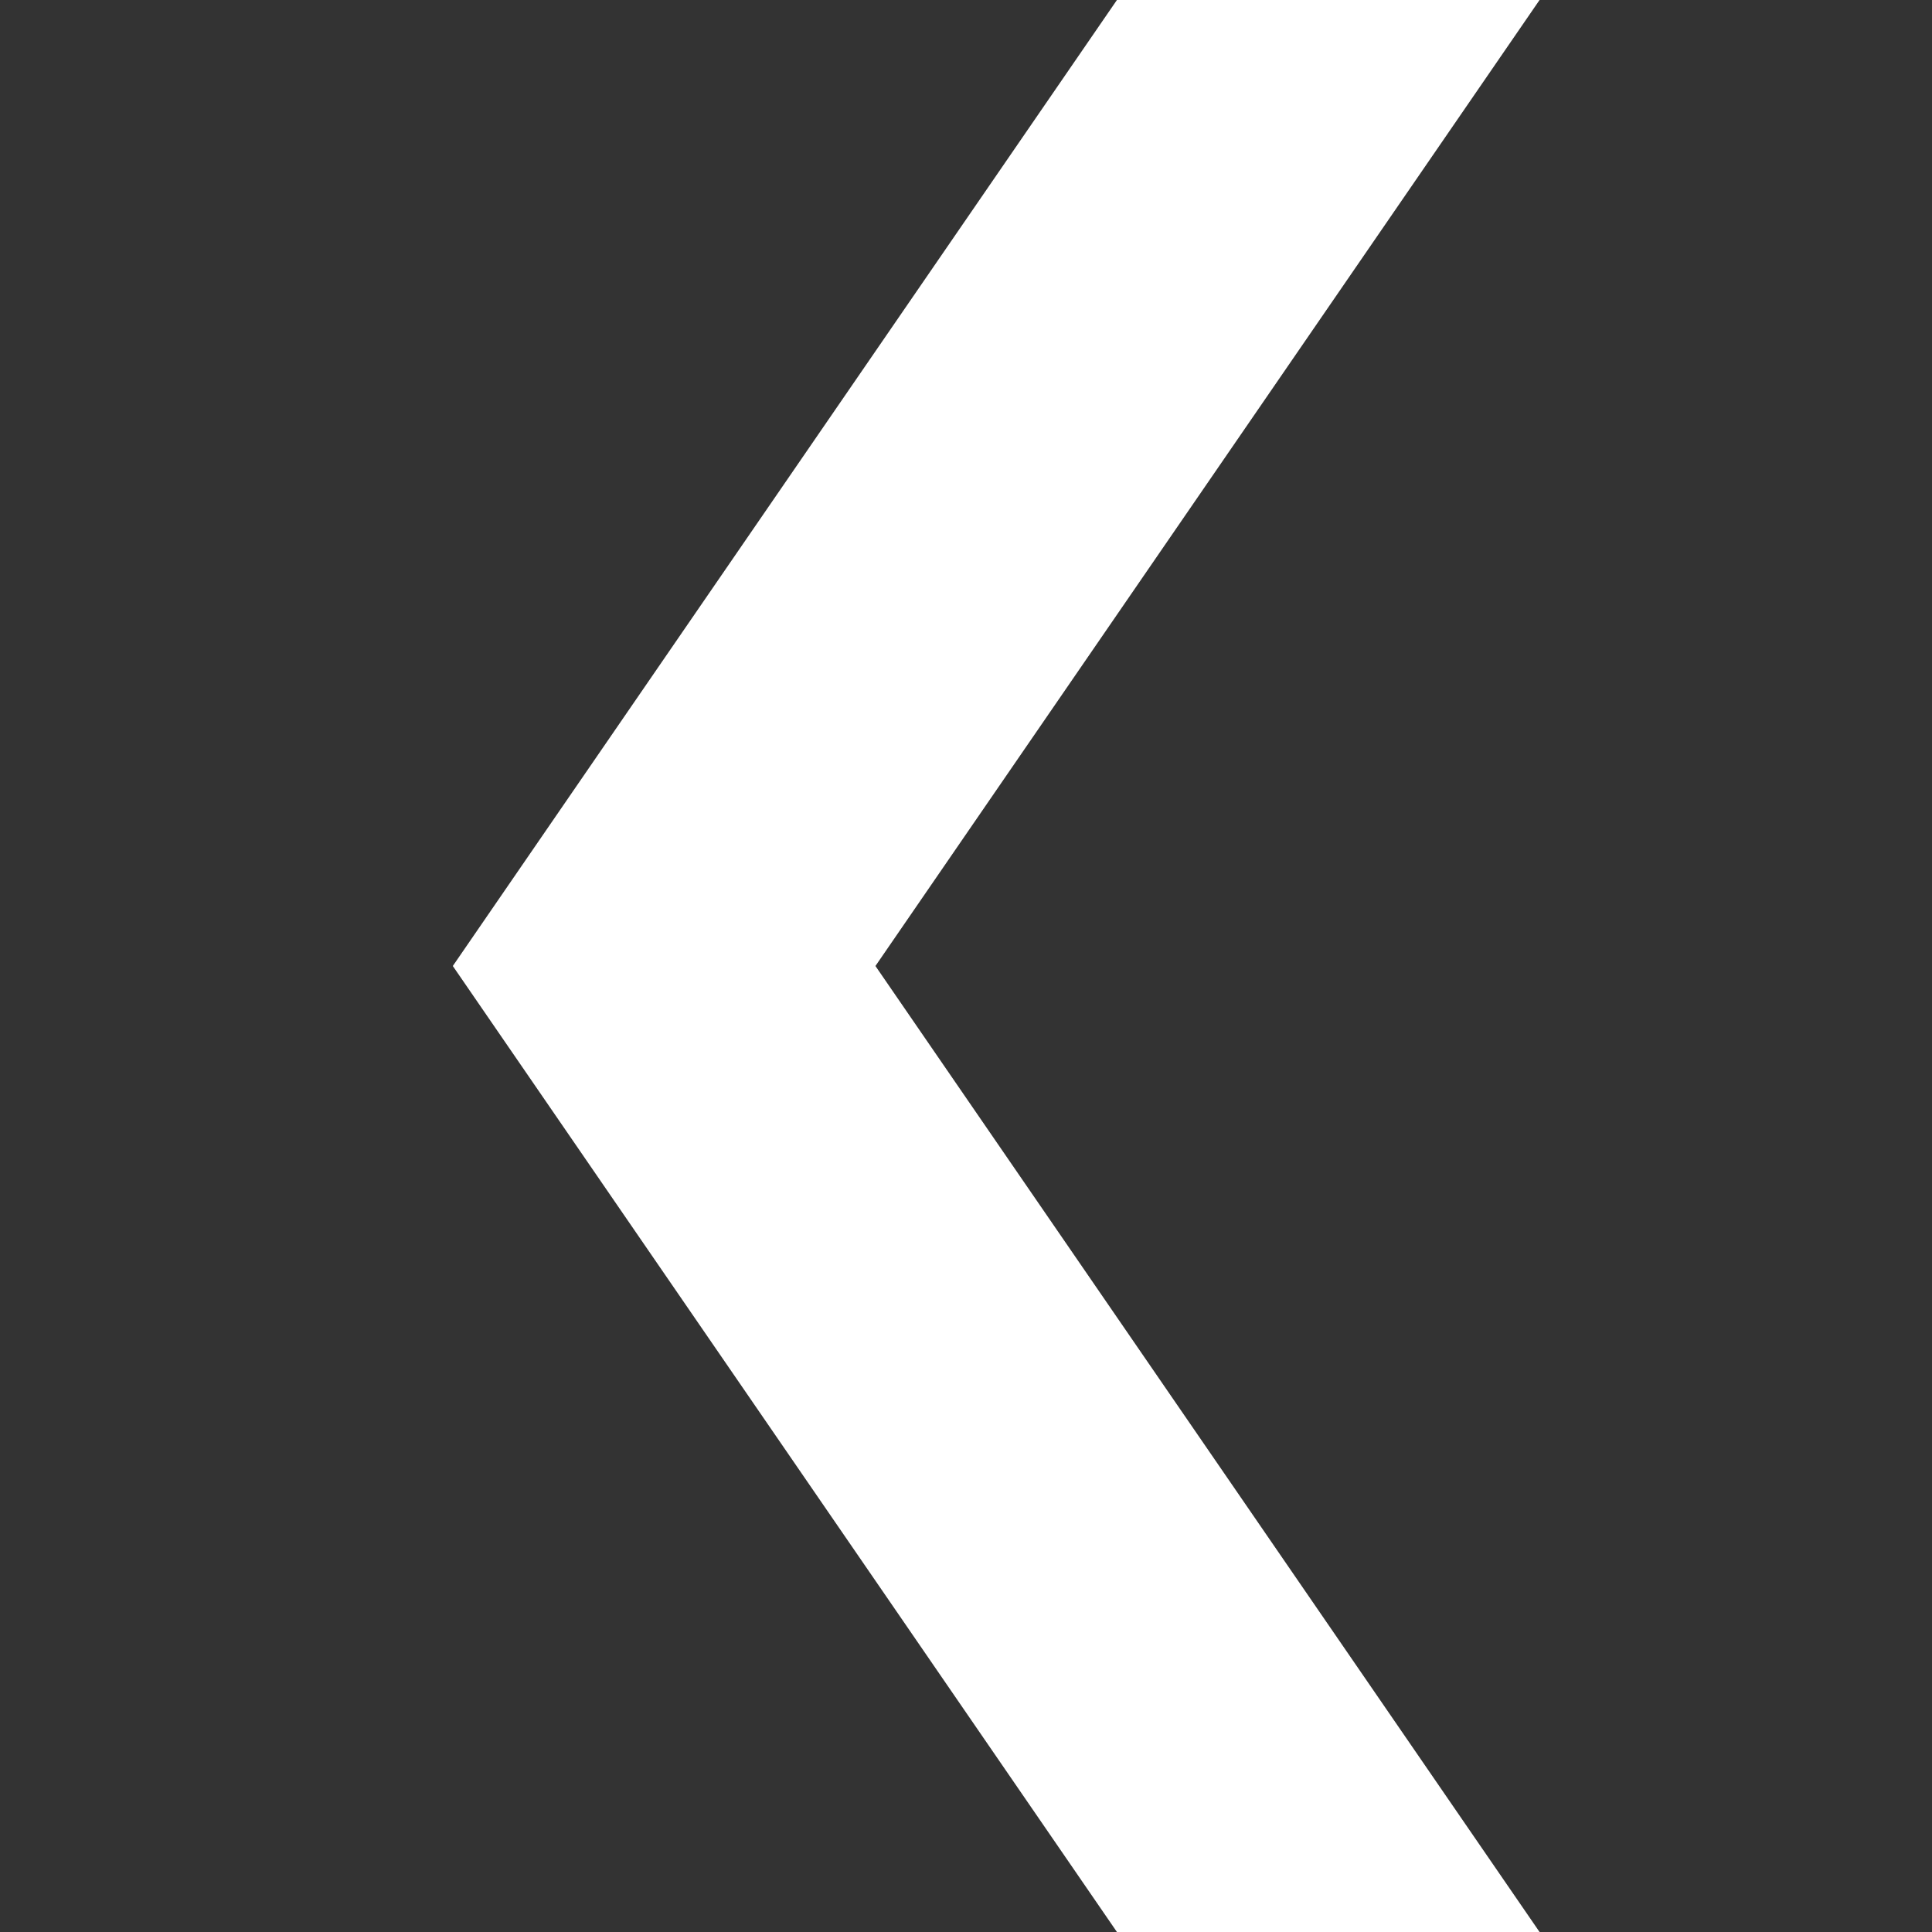 <?xml version="1.0" encoding="UTF-8" standalone="no"?>

<svg
   xmlns="http://www.w3.org/2000/svg"
   version="1.1"
   width="32"
   height="32"
   viewBox="0 0 32 32">
  <rect x="0" y="0" width="32" height="32" fill="#333333" stroke="none"/>
  <path
     d="m 25.5,0 -7,0 -11,16 11,16 7,0 -11,-16 z"
     style="fill:#fff;stroke-width:0"/>
</svg>
